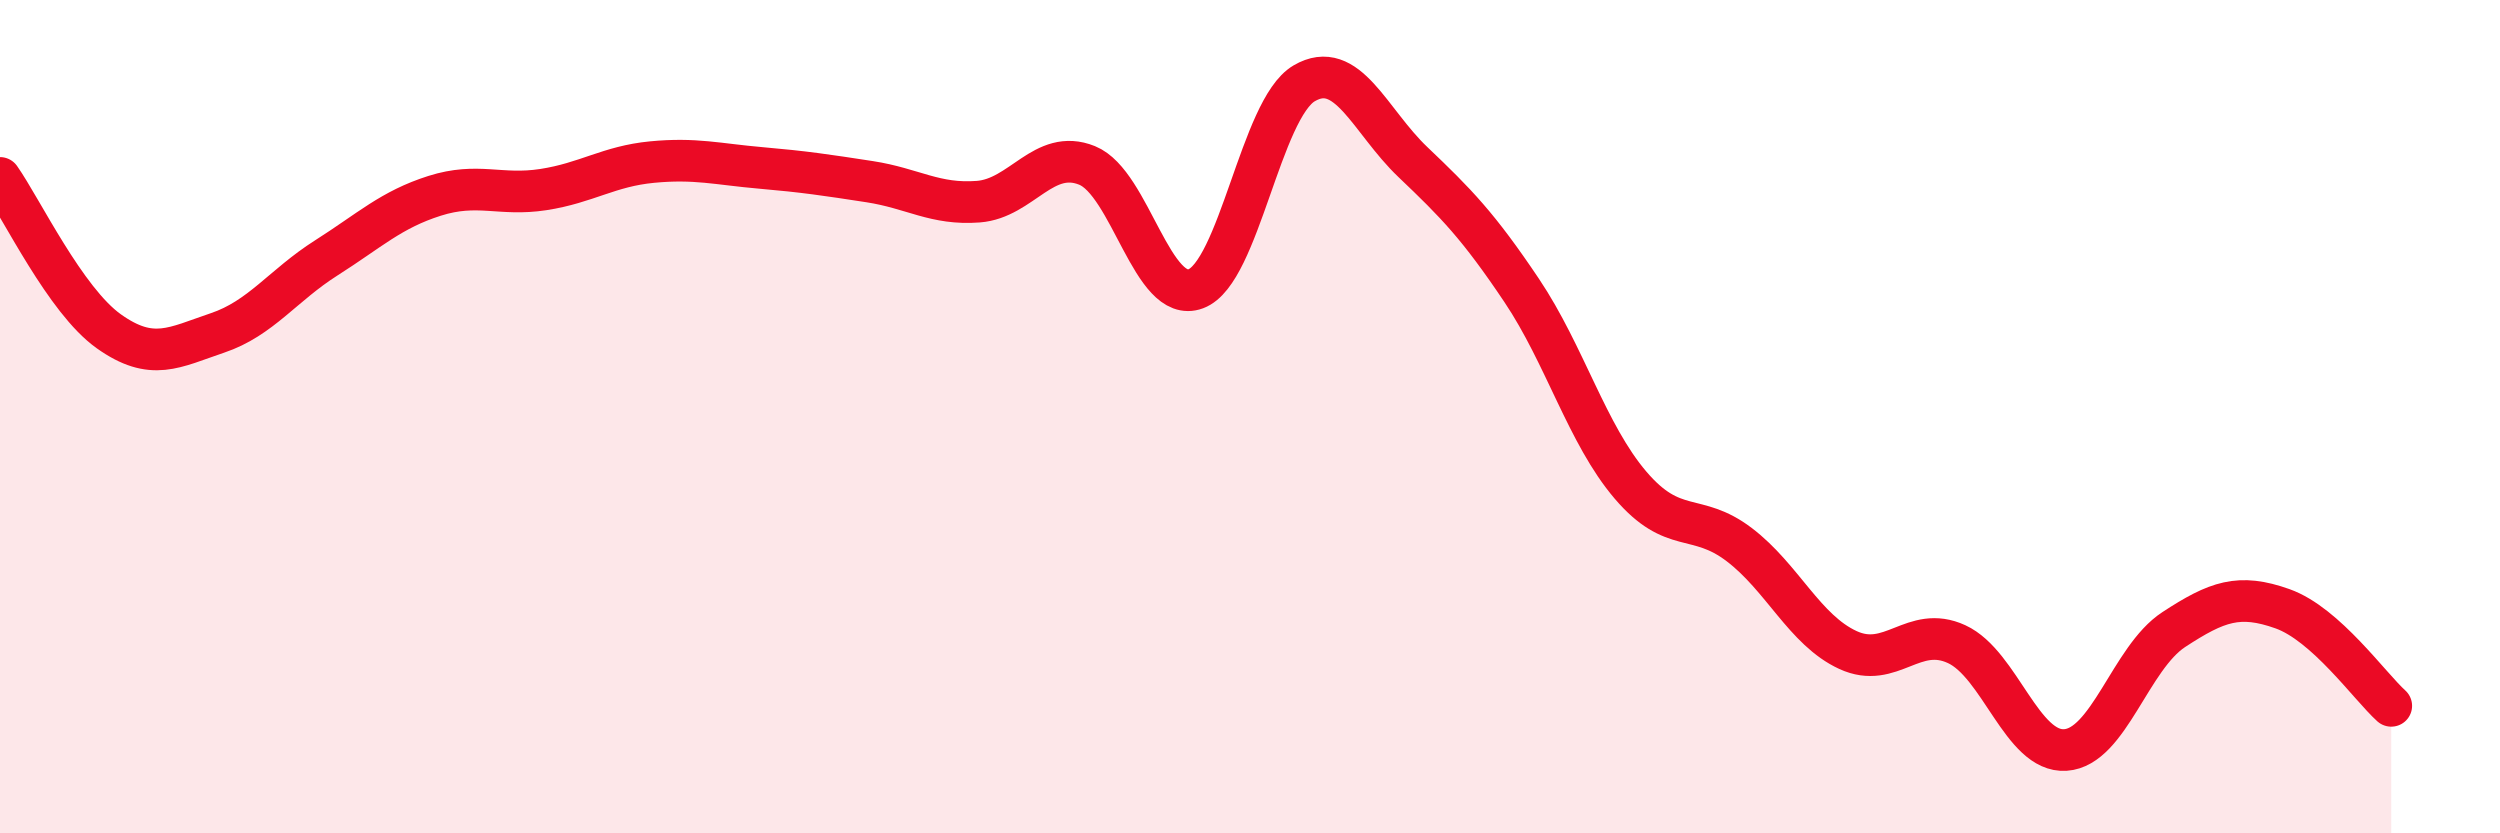 
    <svg width="60" height="20" viewBox="0 0 60 20" xmlns="http://www.w3.org/2000/svg">
      <path
        d="M 0,4.27 C 0.52,5.01 1.57,7.21 2.61,7.95 C 3.65,8.69 4.18,8.34 5.22,7.99 C 6.26,7.64 6.79,6.85 7.83,6.19 C 8.87,5.53 9.39,5.03 10.43,4.7 C 11.47,4.37 12,4.71 13.04,4.55 C 14.08,4.39 14.61,3.99 15.65,3.89 C 16.69,3.79 17.22,3.94 18.26,4.03 C 19.3,4.12 19.83,4.2 20.87,4.36 C 21.91,4.52 22.44,4.92 23.48,4.84 C 24.52,4.76 25.05,3.55 26.09,3.97 C 27.13,4.39 27.66,7.32 28.7,6.93 C 29.74,6.54 30.26,2.61 31.3,2 C 32.34,1.39 32.87,2.9 33.91,3.89 C 34.95,4.88 35.48,5.42 36.52,6.97 C 37.56,8.52 38.09,10.42 39.13,11.64 C 40.17,12.86 40.7,12.28 41.74,13.07 C 42.78,13.86 43.31,15.12 44.35,15.6 C 45.39,16.08 45.92,14.98 46.96,15.46 C 48,15.94 48.53,18.07 49.57,18 C 50.61,17.93 51.13,15.79 52.17,15.11 C 53.21,14.43 53.74,14.24 54.78,14.61 C 55.82,14.98 56.87,16.47 57.39,16.94L57.39 20L0 20Z"
        fill="#EB0A25"
        opacity="0.1"
        stroke-linecap="round"
        stroke-linejoin="round"
      />
      <path
        d="M 0,4.27 C 0.52,5.01 1.57,7.21 2.61,7.95 C 3.65,8.69 4.18,8.34 5.22,7.99 C 6.26,7.64 6.79,6.85 7.83,6.19 C 8.87,5.53 9.39,5.03 10.43,4.7 C 11.47,4.37 12,4.71 13.04,4.55 C 14.08,4.39 14.61,3.99 15.65,3.89 C 16.69,3.79 17.22,3.94 18.26,4.03 C 19.3,4.12 19.83,4.2 20.87,4.36 C 21.91,4.52 22.44,4.92 23.48,4.84 C 24.52,4.76 25.05,3.55 26.09,3.97 C 27.13,4.39 27.66,7.32 28.7,6.93 C 29.74,6.54 30.26,2.61 31.3,2 C 32.34,1.39 32.87,2.9 33.91,3.89 C 34.95,4.88 35.48,5.42 36.52,6.97 C 37.56,8.52 38.09,10.42 39.13,11.64 C 40.17,12.86 40.7,12.28 41.74,13.07 C 42.78,13.86 43.31,15.12 44.35,15.6 C 45.39,16.08 45.92,14.98 46.96,15.46 C 48,15.94 48.53,18.07 49.57,18 C 50.61,17.93 51.13,15.79 52.17,15.11 C 53.21,14.43 53.74,14.24 54.78,14.61 C 55.82,14.98 56.87,16.47 57.39,16.94"
        stroke="#EB0A25"
        stroke-width="1"
        fill="none"
        stroke-linecap="round"
        stroke-linejoin="round"
      />
    </svg>
  